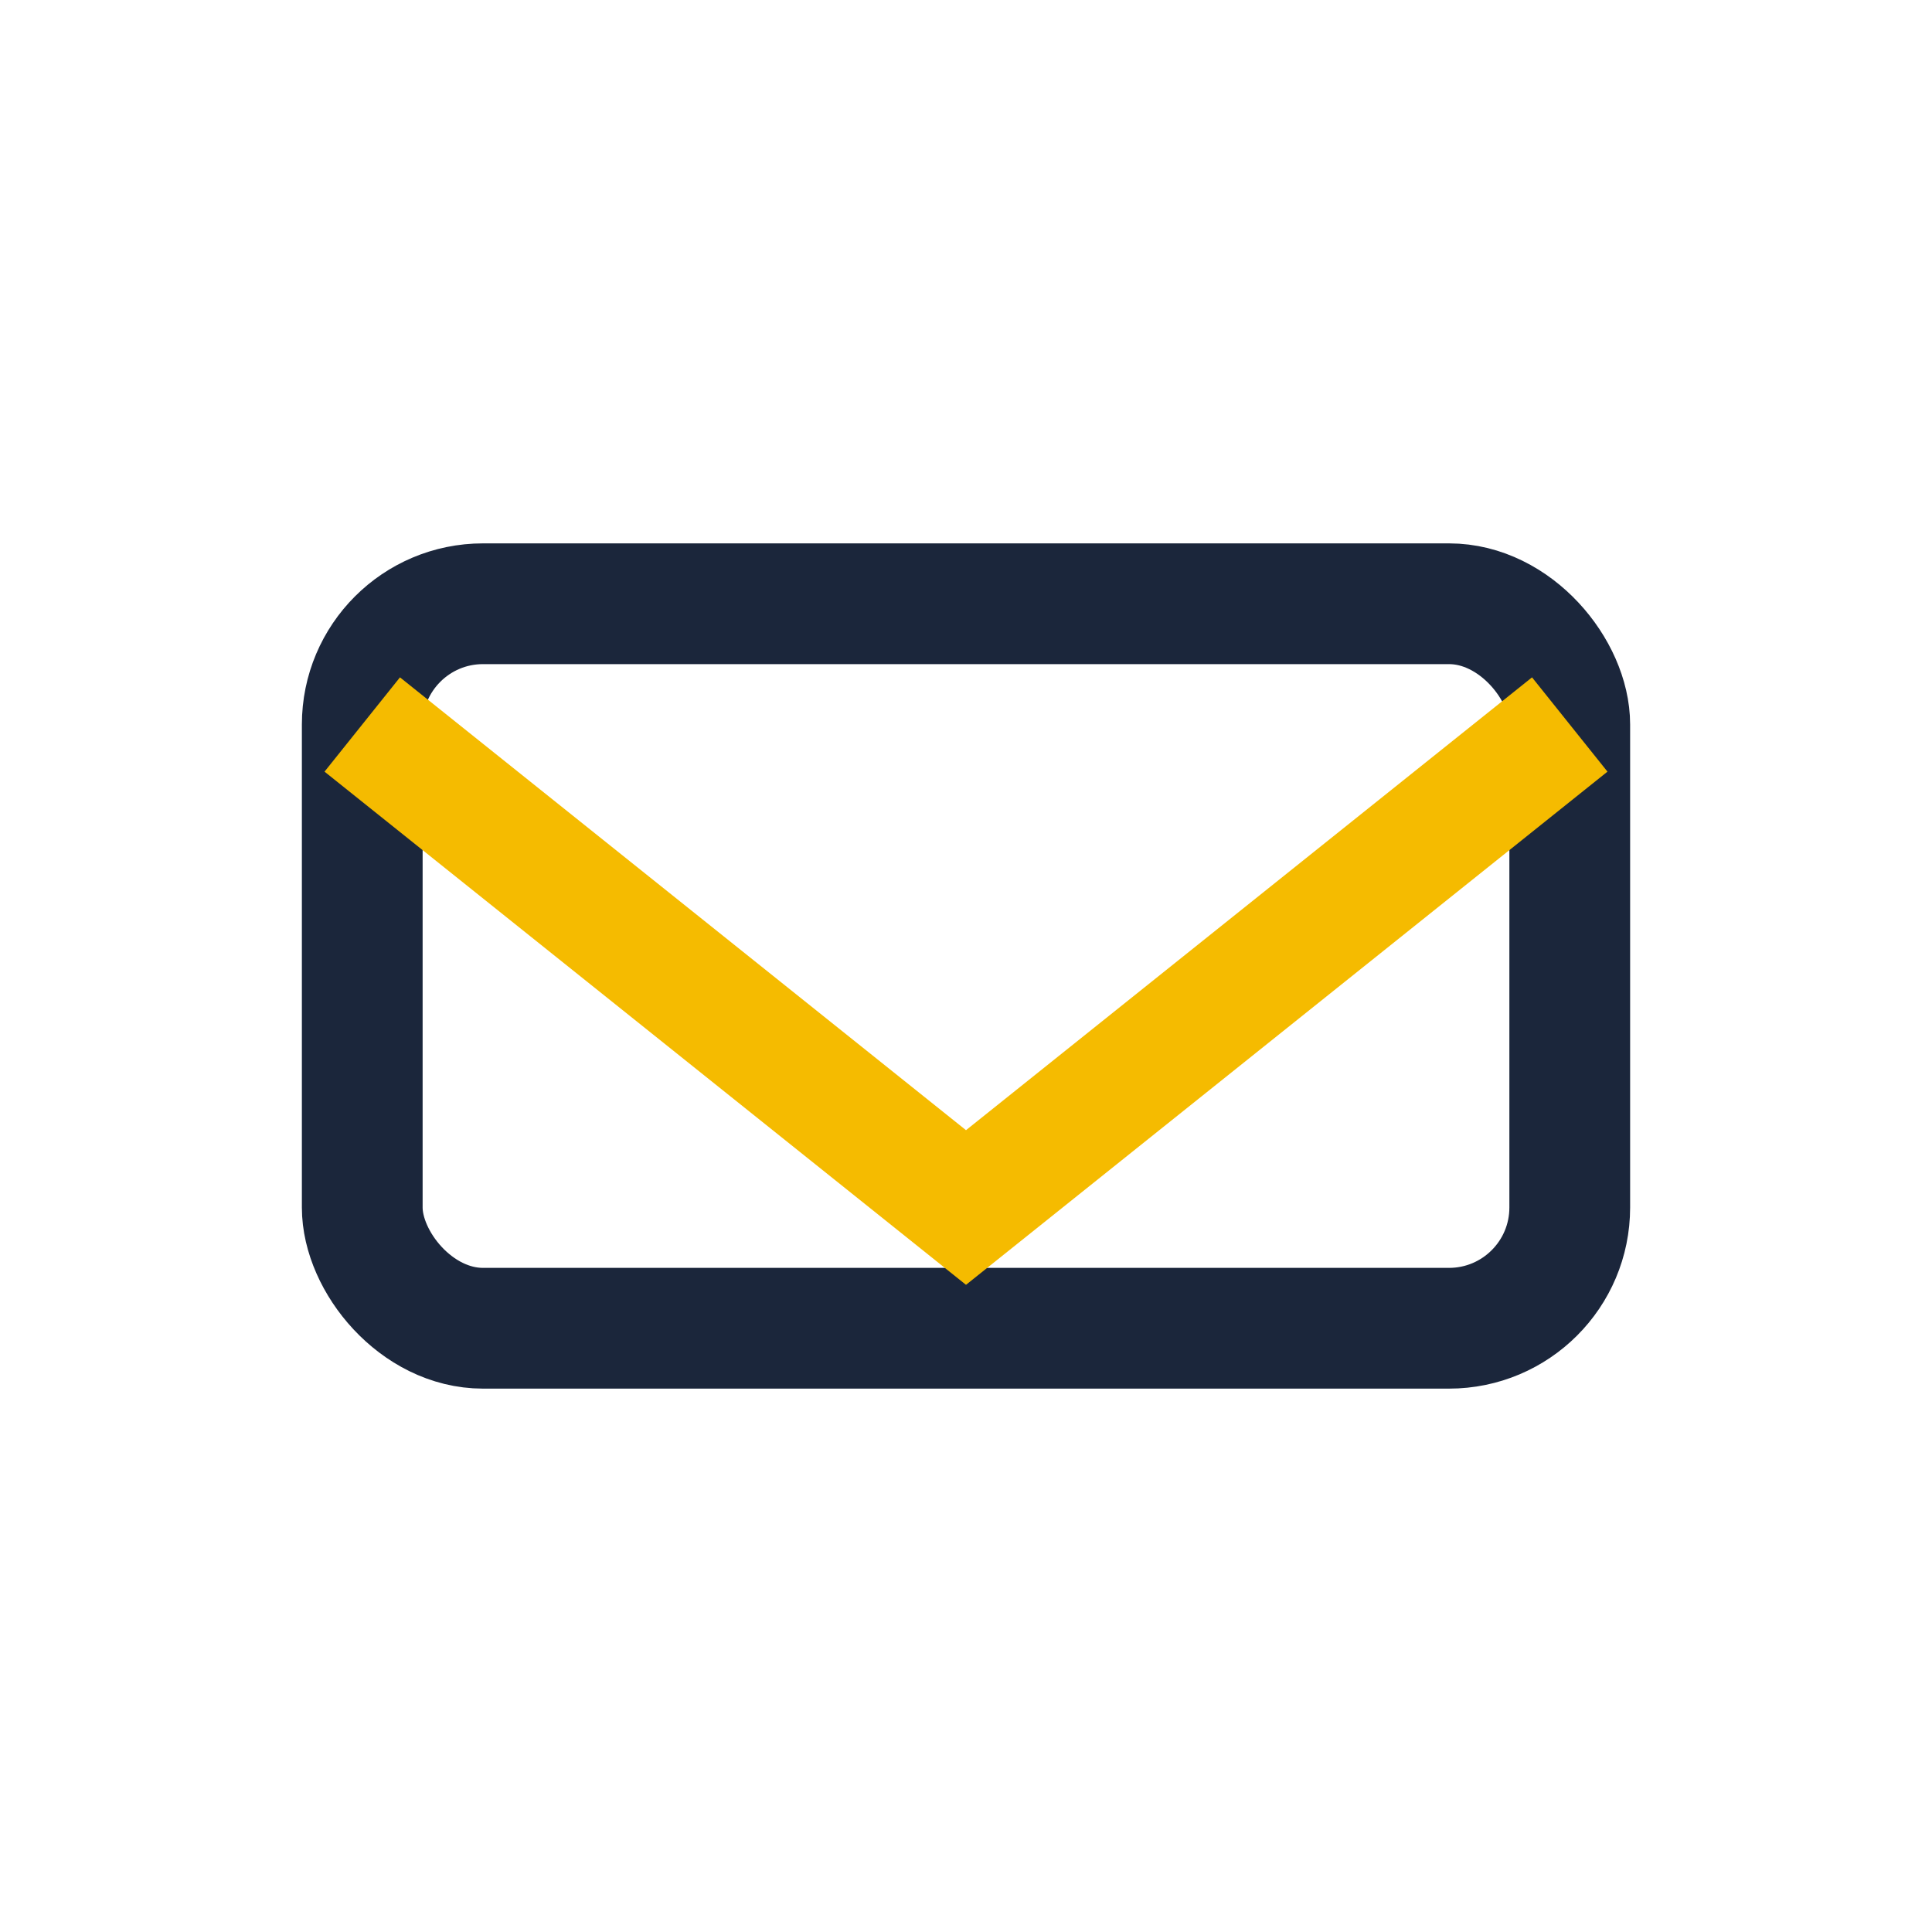 <?xml version="1.0" encoding="UTF-8"?>
<svg xmlns="http://www.w3.org/2000/svg" width="32" height="32" viewBox="0 0 32 32"><rect x="6" y="10" width="20" height="12" rx="2" fill="none" stroke="#1B263B" stroke-width="2"/><polyline points="6,12 16,20 26,12" fill="none" stroke="#F5BB00" stroke-width="2"/></svg>